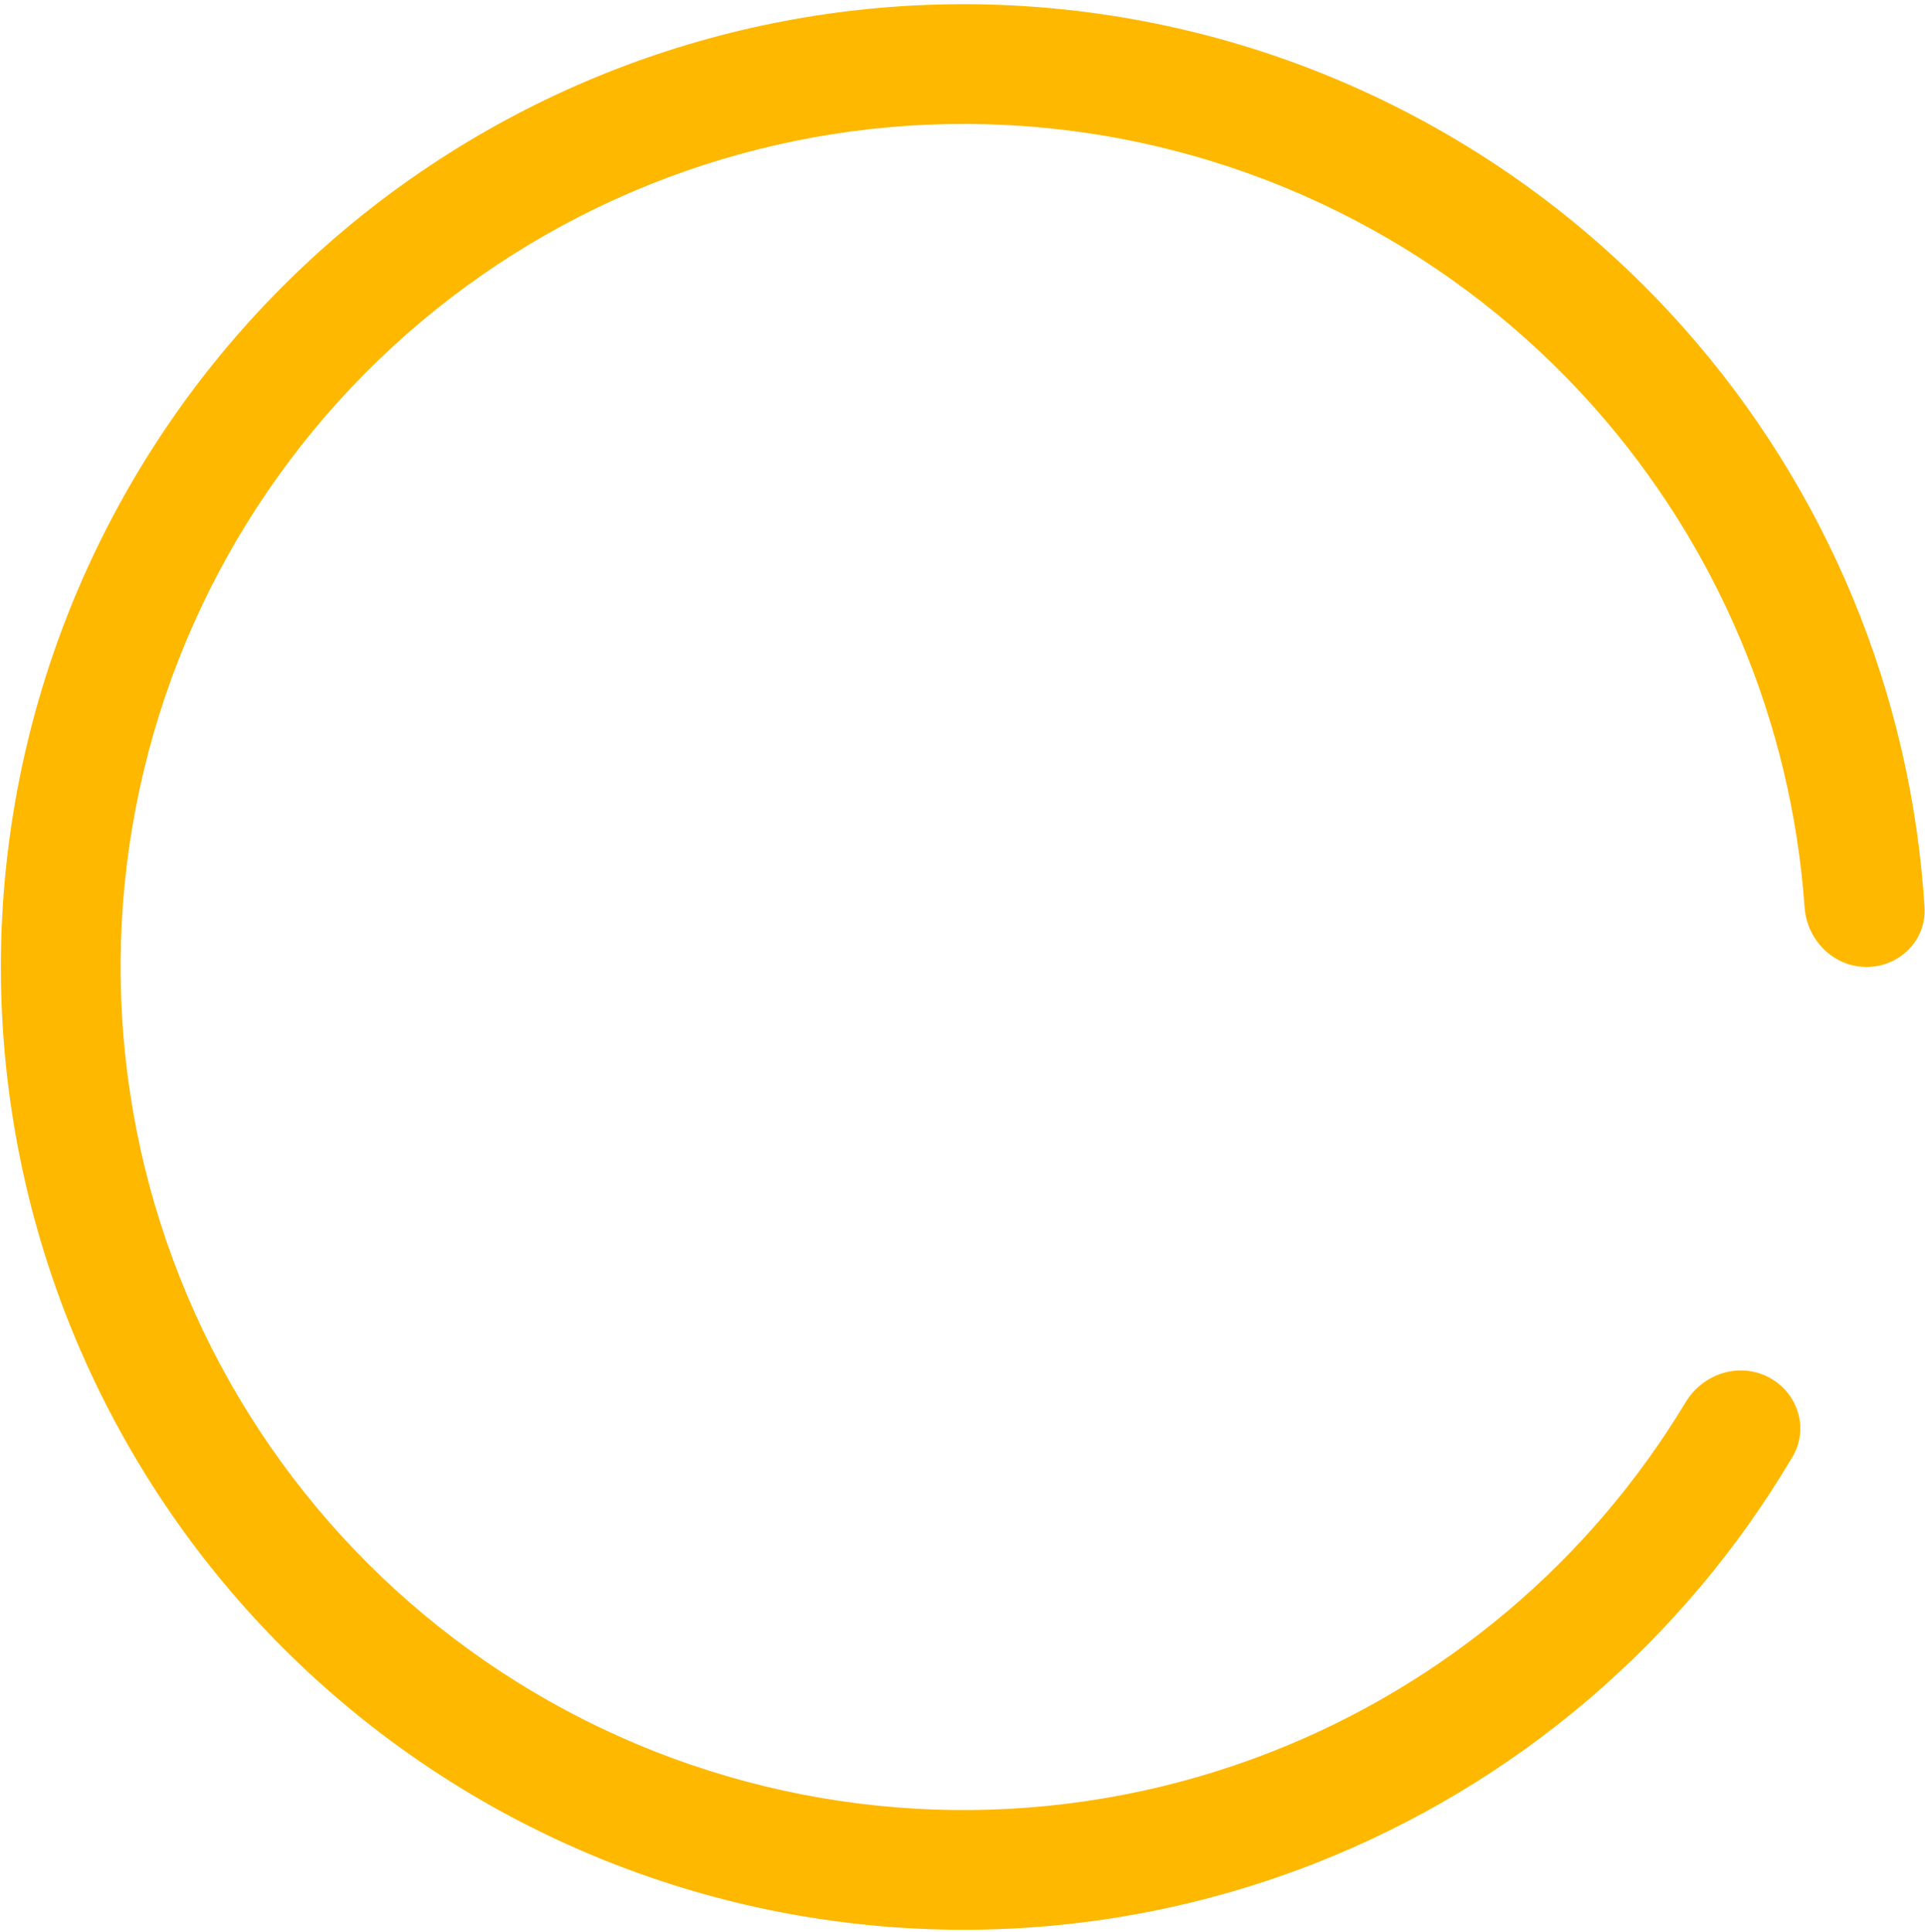 <svg width="271" height="272" viewBox="0 0 271 272" fill="none" xmlns="http://www.w3.org/2000/svg">
<path d="M262.771 136.127C267.425 136.127 271.225 132.35 270.936 127.705C269.059 97.554 257.15 68.8 236.976 46.097C214.931 21.289 184.551 5.432 151.594 1.531C118.636 -2.371 85.393 5.956 58.166 24.931C30.938 43.907 11.619 72.213 3.871 104.483C-3.878 136.753 0.483 170.745 16.127 200.014C31.77 229.283 57.609 251.796 88.745 263.284C119.88 274.772 154.149 274.437 185.054 262.343C213.336 251.275 237.003 231.063 252.364 205.051C254.731 201.043 253.06 195.953 248.913 193.84C244.767 191.727 239.718 193.394 237.316 197.38C223.853 219.724 203.351 237.085 178.912 246.648C151.85 257.239 121.843 257.532 94.578 247.473C67.314 237.413 44.688 217.7 30.99 192.07C17.292 166.44 13.473 136.675 20.258 108.418C27.043 80.16 43.96 55.374 67.802 38.758C91.643 22.142 120.753 14.851 149.612 18.267C178.472 21.683 205.075 35.569 224.378 57.292C241.81 76.909 252.195 101.686 254.045 127.707C254.375 132.349 258.117 136.127 262.771 136.127Z" fill="#ffb800"/>
</svg>
